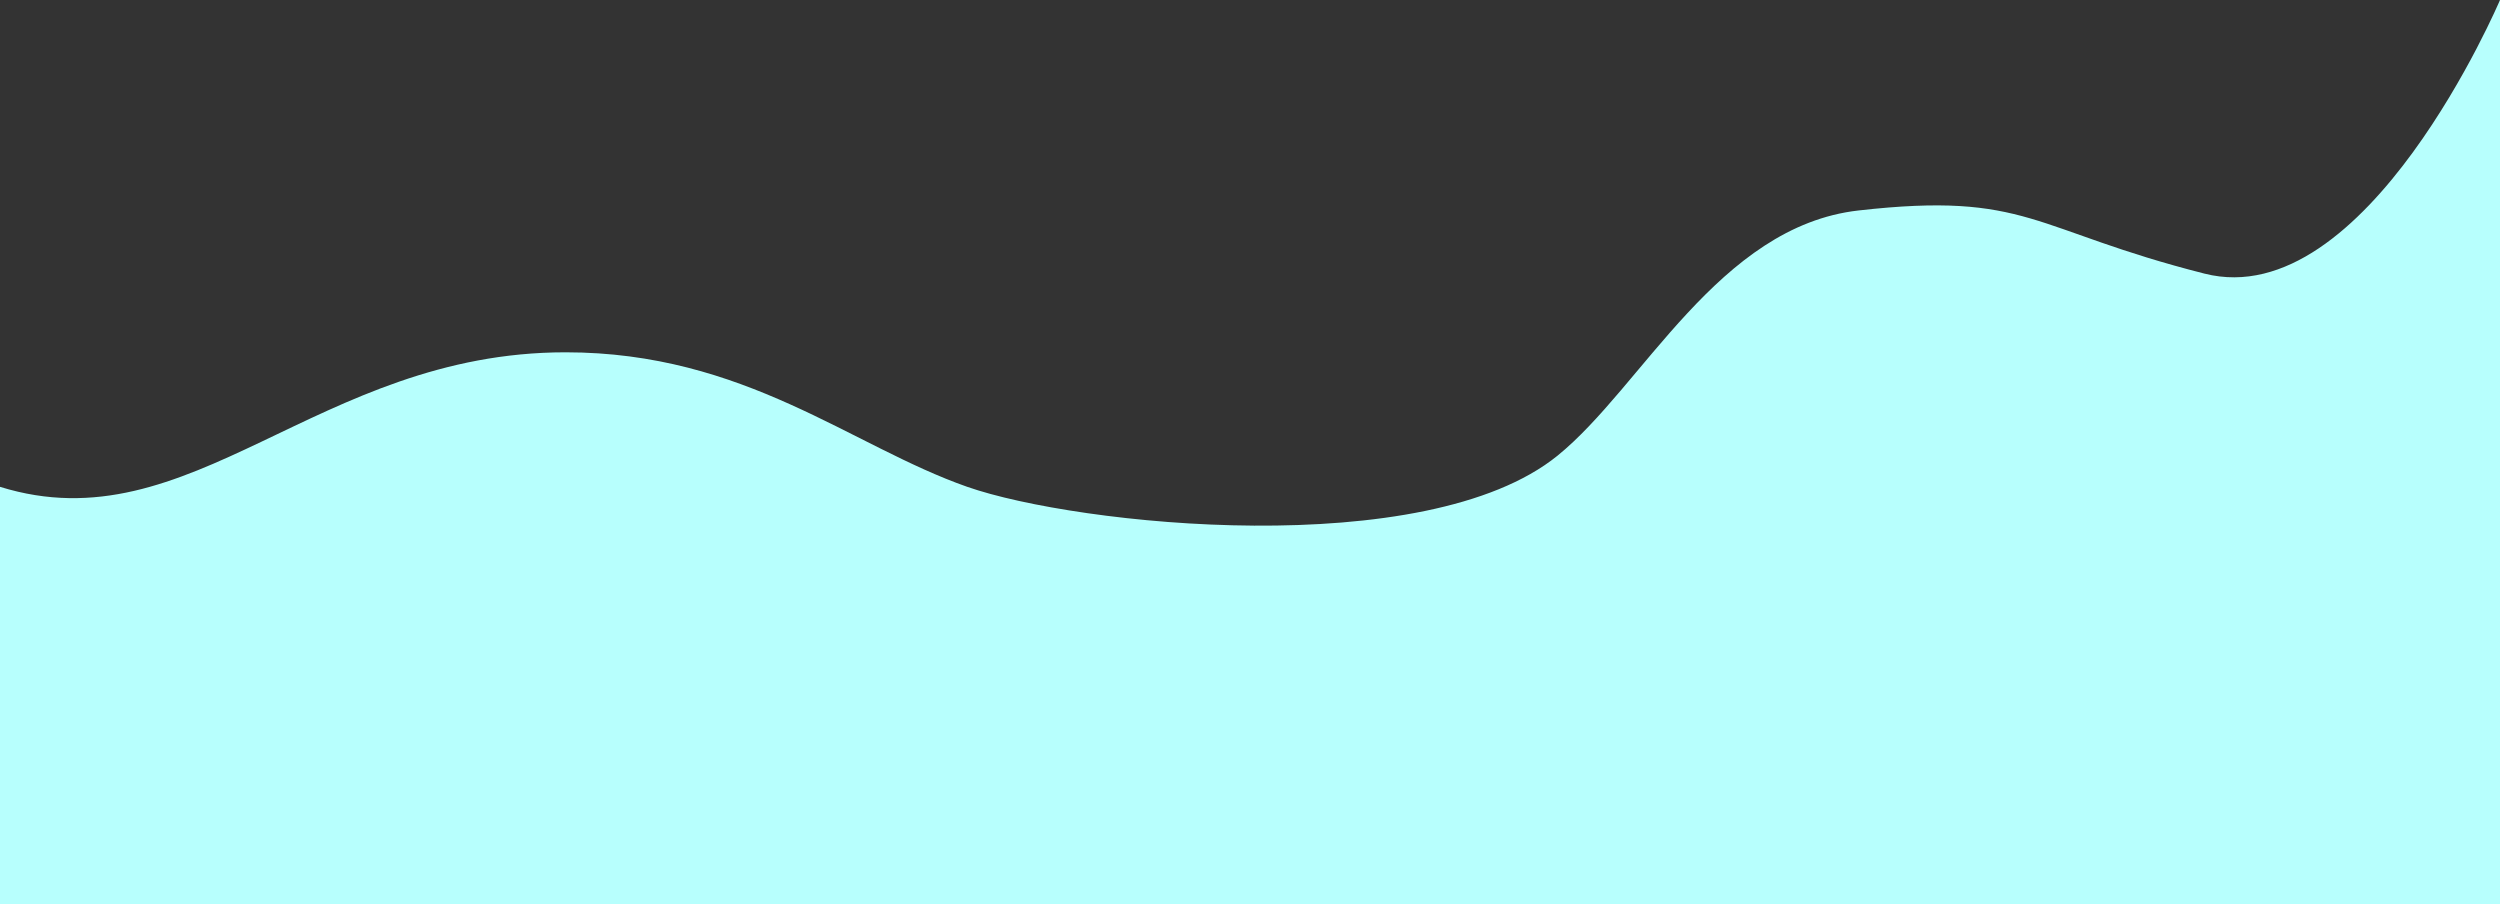 <?xml version="1.0" encoding="UTF-8"?> <svg xmlns="http://www.w3.org/2000/svg" width="1366" height="494" viewBox="0 0 1366 494" fill="none"><rect x="0" y="0" width="1366" height="494" fill="#333333" stroke="none"/> <path fill-rule="evenodd" clip-rule="evenodd" d="M0 266C104.5 298.5 173 192.5 309 192.5C407 192.5 465.082 243.804 528.5 266C588.5 287 779.079 307.222 851 249C897.5 211.357 938.957 123.689 1015.5 115C1108 104.5 1110 125.5 1204.5 149.5C1292.98 171.971 1366 0 1366 0V494H1328C1290 494 1214 494 1138 494C1062 494 987 494 911 494C835 494 759 494 683 494C607 494 531 494 455 494C379 494 304 494 228 494C152 494 76 494 38 494H0V266Z" fill="#B7FFFD"></path> </svg> 
